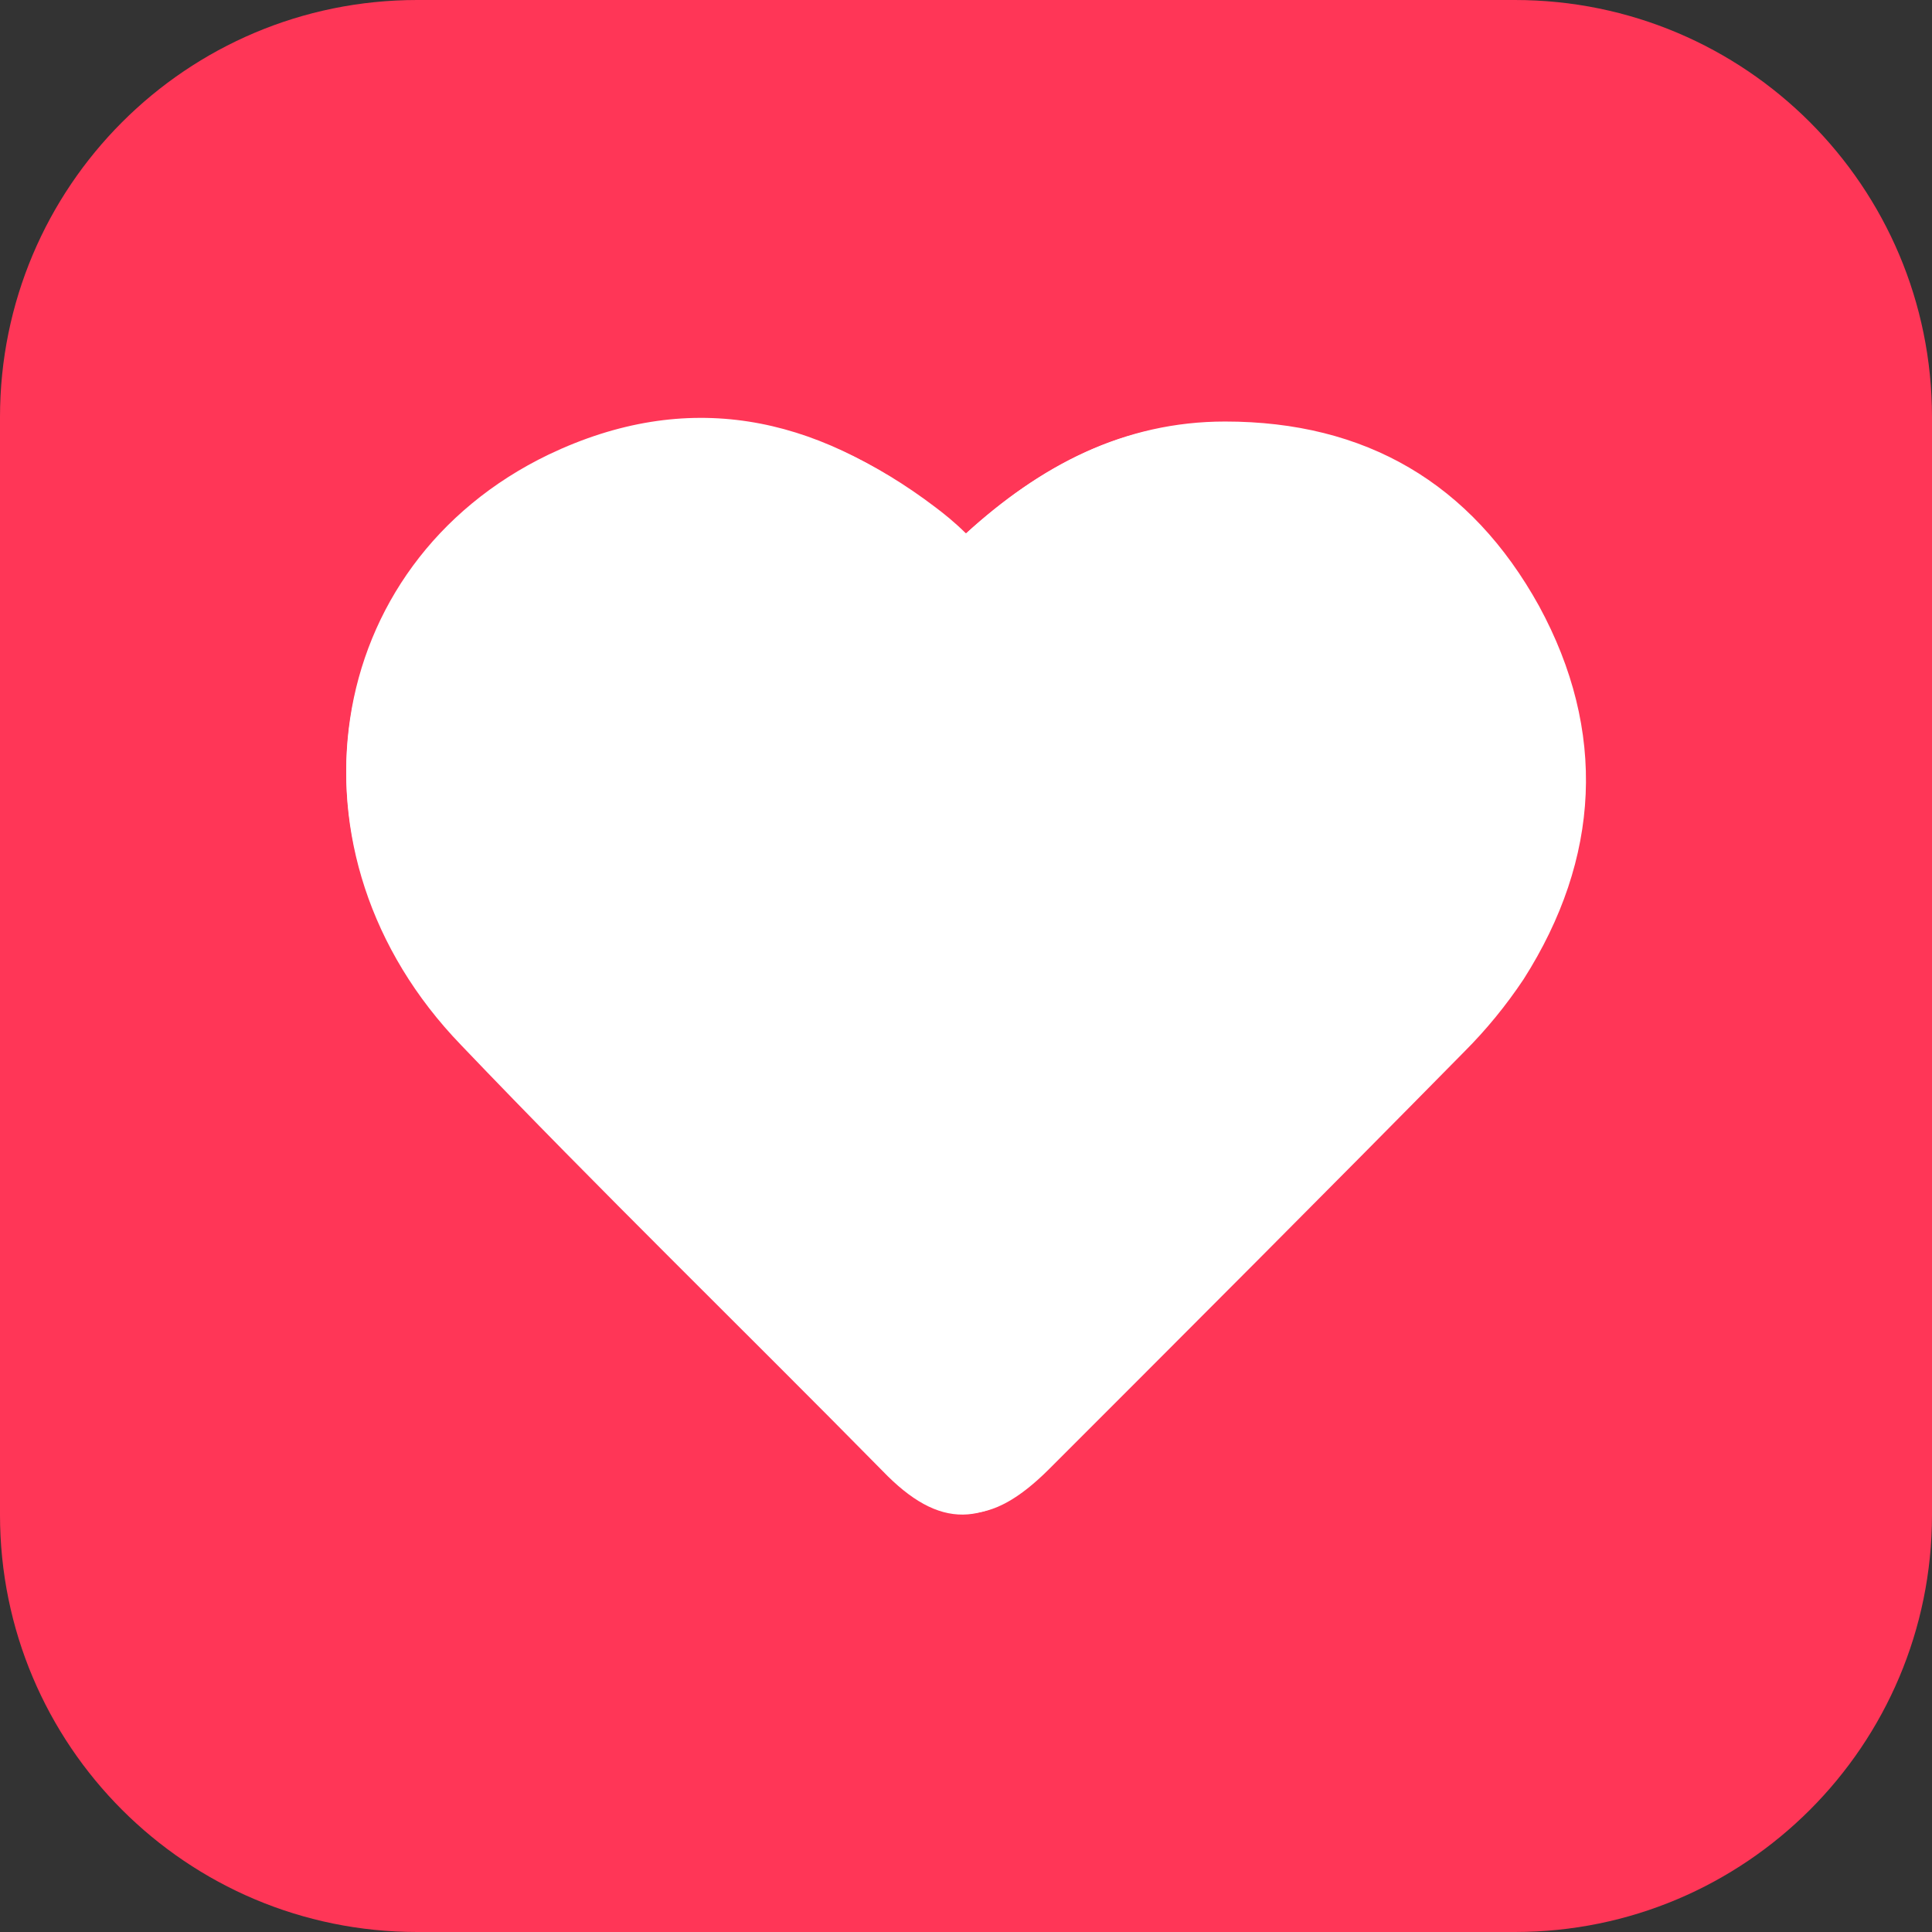 <?xml version="1.0" encoding="utf-8"?>
<!-- Generator: Adobe Illustrator 21.0.0, SVG Export Plug-In . SVG Version: 6.00 Build 0)  -->
<svg version="1.1" id="图层_1" xmlns="http://www.w3.org/2000/svg" xmlns:xlink="http://www.w3.org/1999/xlink" x="0px" y="0px"
	 viewBox="0 0 88 88" style="enable-background:new 0 0 88 88;" xml:space="preserve">
<rect x="0" y="0" width="88" height="88" fill="#333333" stroke="none"/>
<style type="text/css">
	.st0{fill:#FF3657;}
	.st1{fill:#FFFFFF;}
</style>
<path class="st0" d="M88,69c0,10.5-8.5,19-19,19H19C8.5,88,0,79.5,0,69V19C0,8.5,8.5,0,19,0h50c10.5,0,19,8.5,19,19V69z"/>
<g>
	<path class="st1" d="M44,24.3c-0.5-0.5-1-0.9-1.4-1.2C37.2,19,31.3,17.8,25,20.8c-10.4,5-12.4,18.1-4,26.8
		c6.3,6.6,12.8,12.9,19.2,19.4c2.6,2.7,4.7,2.6,7.4,0c6.3-6.3,12.6-12.7,18.9-19c1-1,2-2.1,2.7-3.3c3.5-5.5,3.9-11.3,0.7-17
		c-3-5.5-7.8-8.4-14.3-8.4C51.1,19.2,47.3,21.3,44,24.3z"/>
	<path class="st1" d="M44,24.3c3.4-3.1,7.2-5.1,11.8-5.1c6.4,0,11.2,2.8,14.3,8.4c3.1,5.7,2.8,11.5-0.7,17c-0.8,1.2-1.7,2.3-2.7,3.3
		c-6.3,6.4-12.6,12.7-18.9,19c-2.7,2.7-4.7,2.7-7.4,0C33.9,60.5,27.4,54.1,21,47.5c-8.4-8.7-6.4-21.8,4-26.8
		c6.3-3,12.1-1.8,17.5,2.4C43,23.5,43.4,23.9,44,24.3z M43.7,63.3c7-6.6,14.8-13.3,21.9-20.7c4.2-4.4,3-12.1-1.6-16.2
		c-4.6-4.2-11.1-4.1-16.1,0.1c-3.9,3.3-3.9,3.3-7.9-0.1c-5.1-4.3-11.7-4.2-16.3,0.2c-4.6,4.5-5.3,12-0.8,16.7
		C29.7,50.4,37.1,57,43.7,63.3z"/>
	<path class="st1" d="M43.7,63.3c-6.5-6.2-13.9-12.9-20.8-20c-4.5-4.6-3.8-12.2,0.8-16.7c4.5-4.4,11.2-4.5,16.3-0.2
		c4,3.4,4,3.4,7.9,0.1c5-4.2,11.5-4.2,16.1-0.1c4.6,4.2,5.8,11.8,1.6,16.2C58.5,50,50.7,56.7,43.7,63.3z"/>
</g>
</svg>
